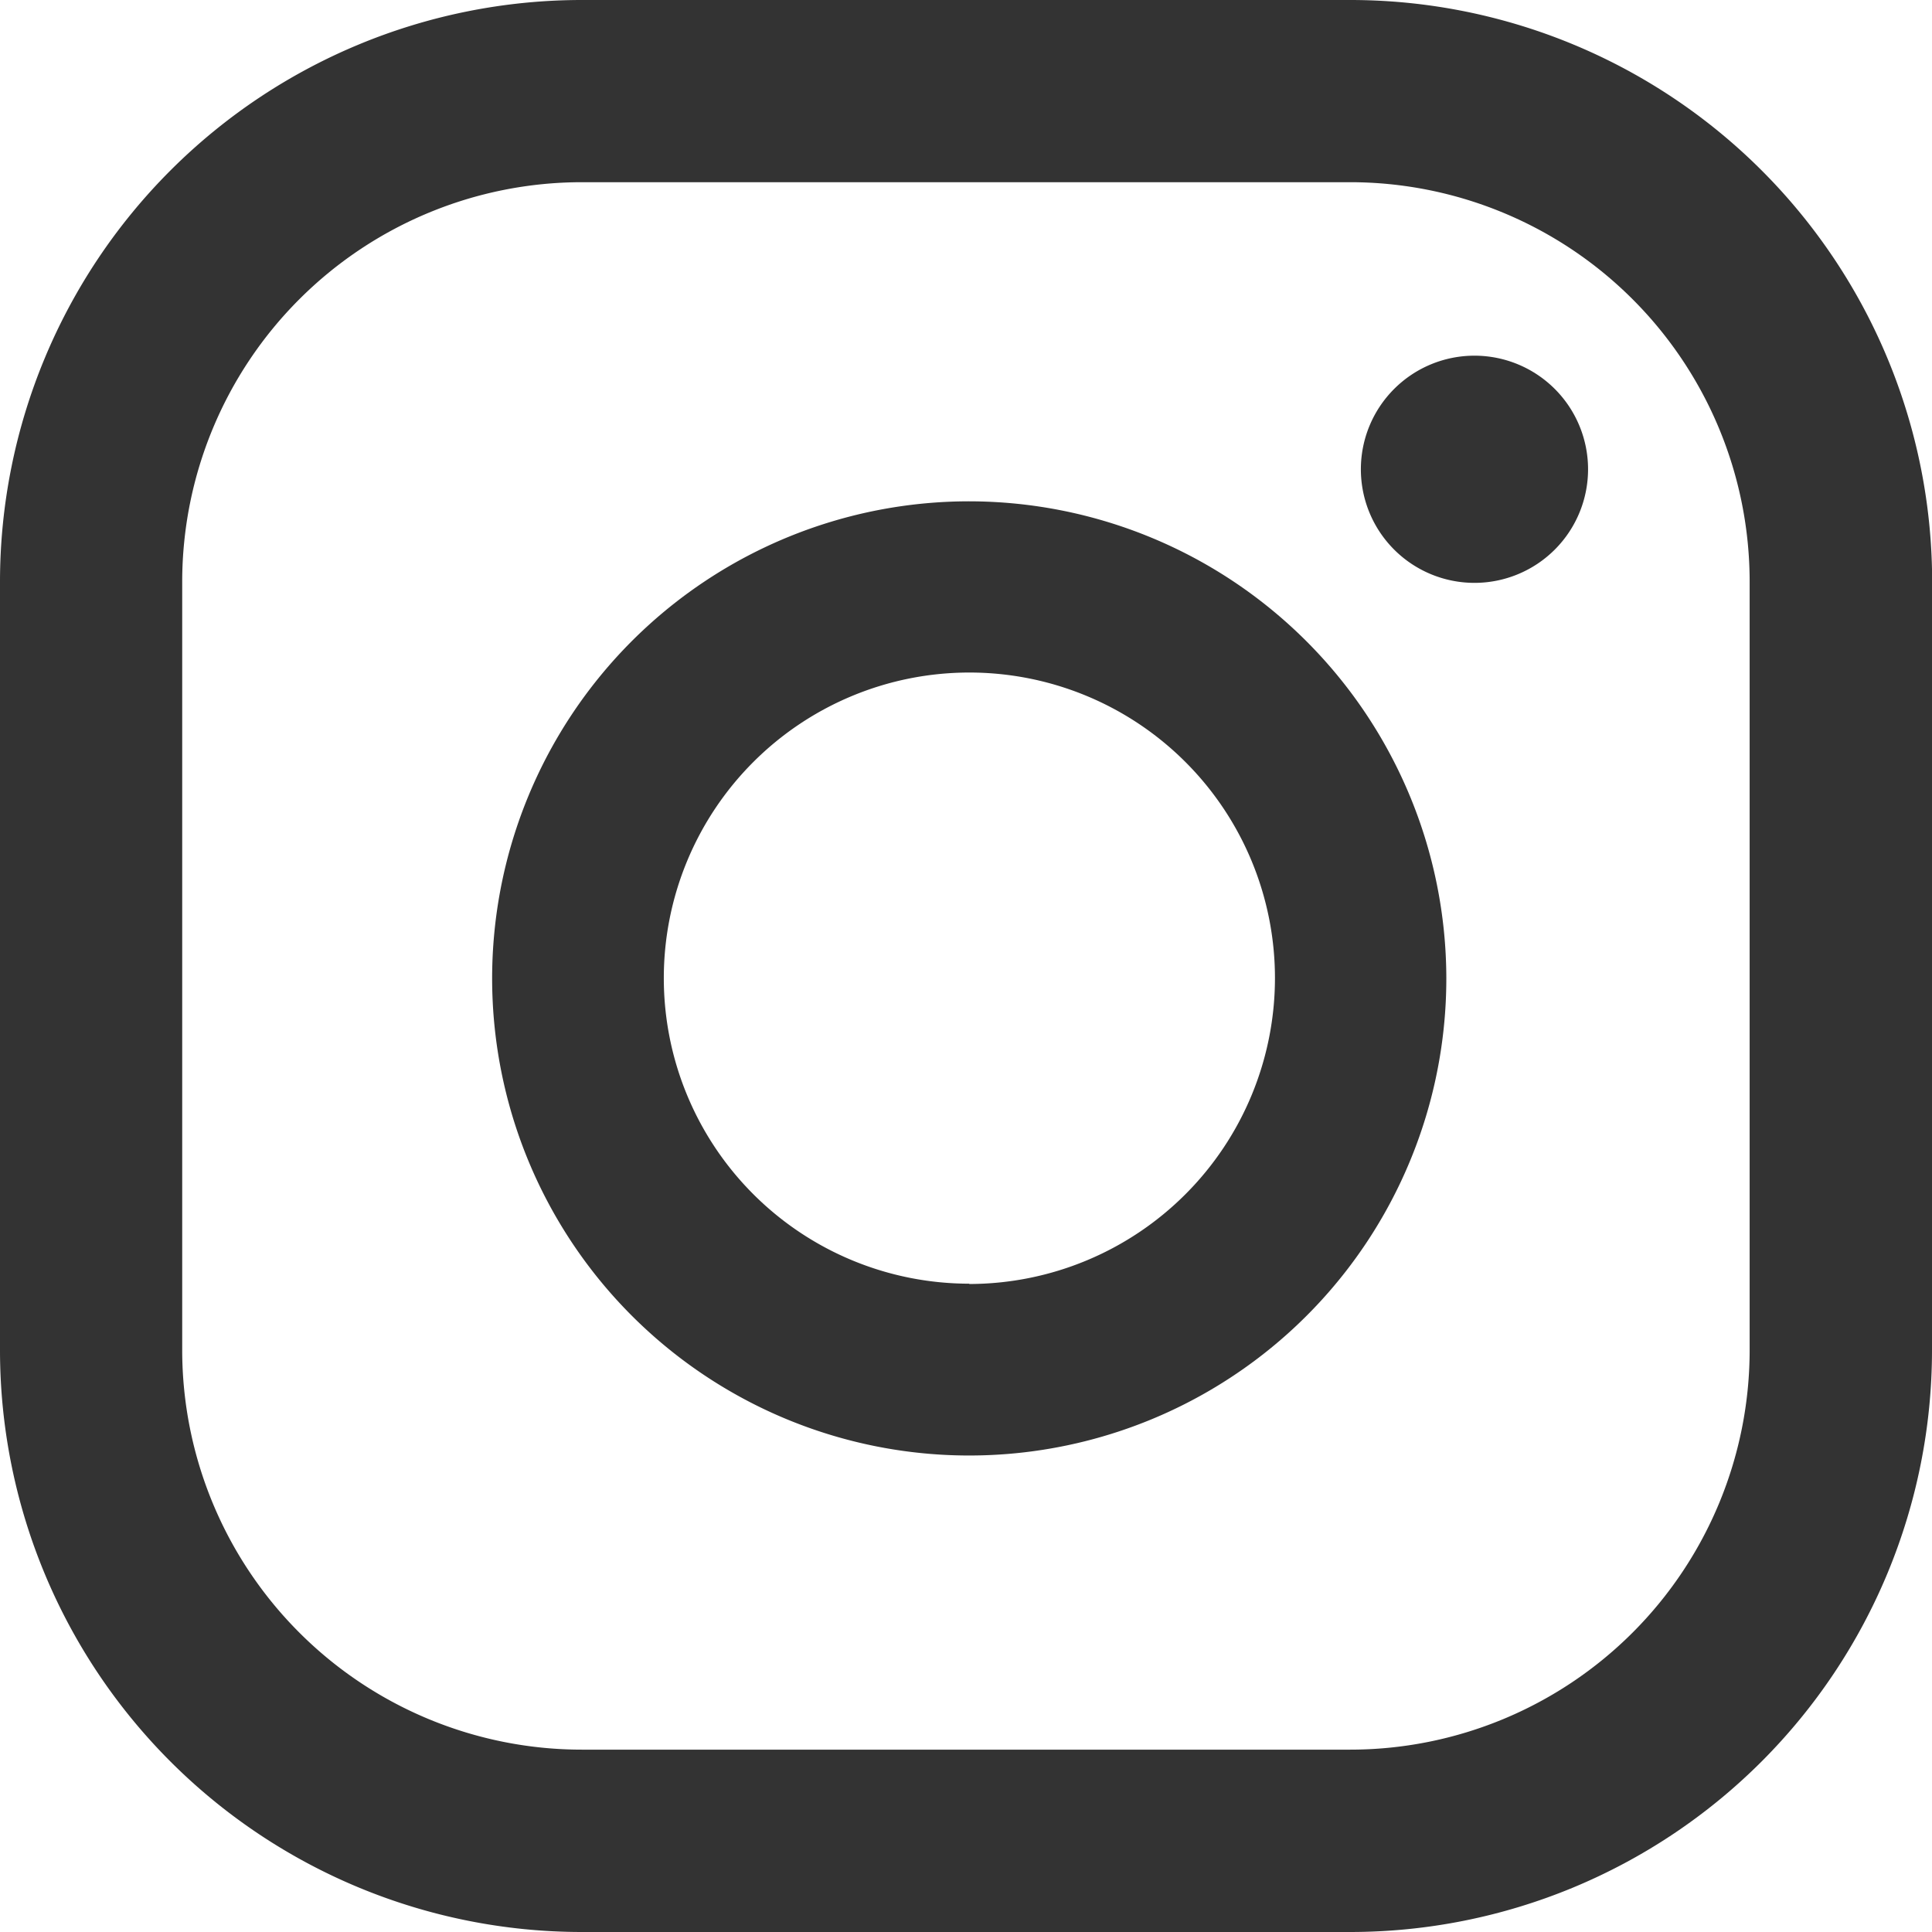 <svg xmlns="http://www.w3.org/2000/svg" xmlns:xlink="http://www.w3.org/1999/xlink" width="12.841" height="12.841" viewBox="0 0 12.841 12.841">
  <defs>
    <clipPath id="clip-path">
      <rect id="Rectangle_98" data-name="Rectangle 98" width="12.841" height="12.841" fill="#333333"/>
    </clipPath>
  </defs>
  <g id="Group_160" data-name="Group 160" transform="translate(0 0)">
    <g id="Group_159" data-name="Group 159" transform="translate(0 0)" clip-path="url(#clip-path)">
      <path id="Path_303" data-name="Path 303" d="M9.8,2.364a.755.755,0,1,0,.755.755A.755.755,0,0,0,9.8,2.364m-3.356.968A3.171,3.171,0,1,0,9.613,6.5,3.175,3.175,0,0,0,6.442,3.332m0,5.2A2.031,2.031,0,1,1,8.474,6.5,2.034,2.034,0,0,1,6.442,8.534m6.4-4.667A3.868,3.868,0,0,0,8.973,0H3.868A3.868,3.868,0,0,0,0,3.867V8.973a3.868,3.868,0,0,0,3.868,3.868H8.973a3.868,3.868,0,0,0,3.868-3.868ZM11.629,8.973a2.656,2.656,0,0,1-2.656,2.656H3.868A2.657,2.657,0,0,1,1.211,8.973V3.867A2.657,2.657,0,0,1,3.868,1.211H8.973a2.656,2.656,0,0,1,2.656,2.656Z" transform="translate(0 0)" fill="#333333"/>
    </g>
  </g>
</svg>

